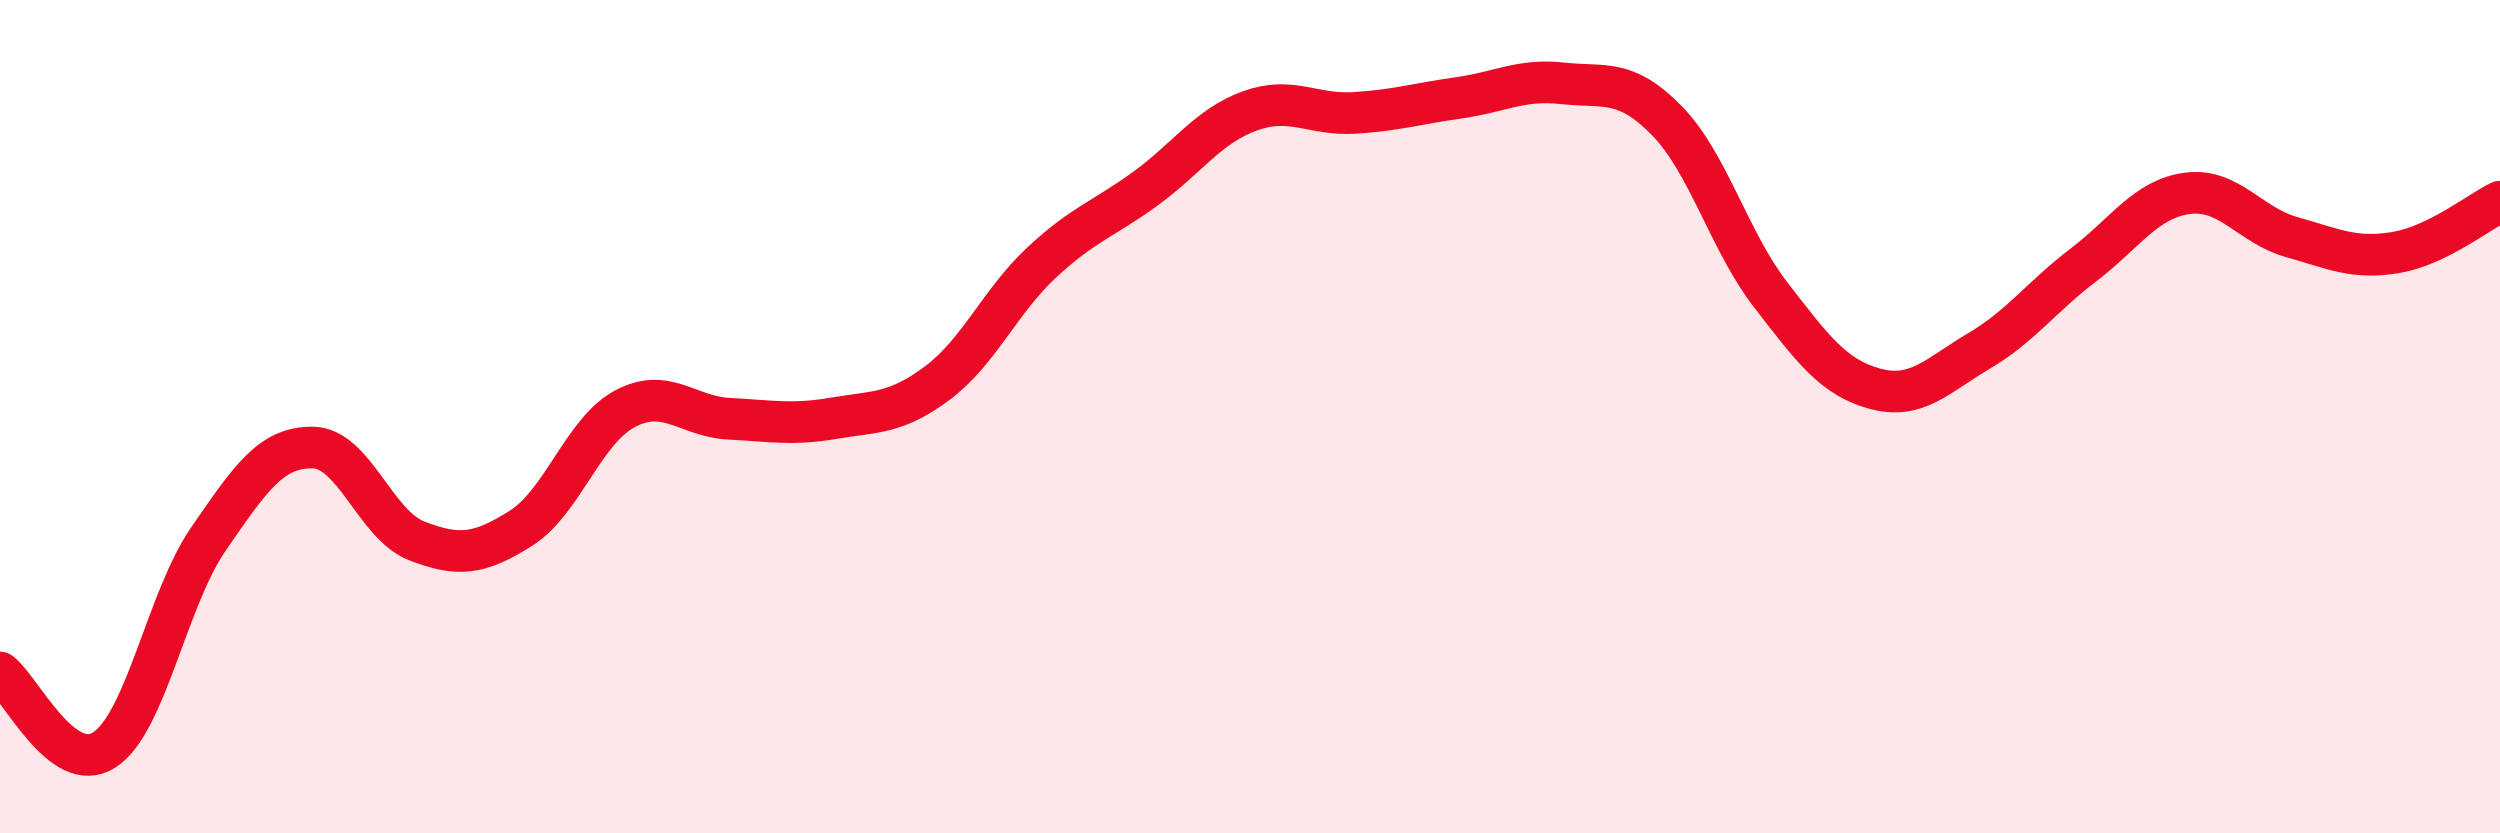 
    <svg width="60" height="20" viewBox="0 0 60 20" xmlns="http://www.w3.org/2000/svg">
      <path
        d="M 0,16.14 C 0.5,16.51 1.5,18.64 2.5,18 C 3.5,17.36 4,14.39 5,12.94 C 6,11.49 6.5,10.73 7.5,10.74 C 8.5,10.75 9,12.59 10,12.98 C 11,13.37 11.5,13.31 12.5,12.68 C 13.5,12.05 14,10.34 15,9.81 C 16,9.28 16.5,10 17.5,10.05 C 18.5,10.1 19,10.21 20,10.04 C 21,9.87 21.5,9.94 22.5,9.19 C 23.5,8.44 24,7.23 25,6.3 C 26,5.37 26.5,5.25 27.5,4.52 C 28.5,3.79 29,3.02 30,2.66 C 31,2.3 31.5,2.77 32.5,2.71 C 33.5,2.65 34,2.49 35,2.35 C 36,2.21 36.5,1.89 37.5,2 C 38.5,2.11 39,1.87 40,2.89 C 41,3.91 41.5,5.79 42.5,7.08 C 43.5,8.37 44,9.06 45,9.33 C 46,9.6 46.5,9.01 47.5,8.42 C 48.5,7.83 49,7.12 50,6.36 C 51,5.6 51.5,4.77 52.5,4.64 C 53.5,4.51 54,5.41 55,5.69 C 56,5.97 56.5,6.23 57.5,6.06 C 58.5,5.89 59.5,5.08 60,4.84L60 20L0 20Z"
        fill="#EB0A25"
        opacity="0.1"
        stroke-linecap="round"
        stroke-linejoin="round"
      />
      <path
        d="M 0,16.14 C 0.5,16.51 1.5,18.64 2.5,18 C 3.5,17.36 4,14.39 5,12.94 C 6,11.49 6.5,10.73 7.5,10.74 C 8.5,10.75 9,12.59 10,12.98 C 11,13.37 11.5,13.31 12.5,12.68 C 13.5,12.05 14,10.34 15,9.81 C 16,9.28 16.5,10 17.5,10.05 C 18.5,10.1 19,10.21 20,10.04 C 21,9.87 21.5,9.94 22.5,9.19 C 23.5,8.44 24,7.23 25,6.3 C 26,5.37 26.5,5.25 27.5,4.52 C 28.5,3.79 29,3.02 30,2.66 C 31,2.3 31.5,2.77 32.5,2.71 C 33.5,2.65 34,2.49 35,2.35 C 36,2.21 36.5,1.89 37.5,2 C 38.5,2.11 39,1.87 40,2.89 C 41,3.91 41.5,5.79 42.5,7.08 C 43.5,8.37 44,9.06 45,9.33 C 46,9.6 46.5,9.01 47.5,8.42 C 48.5,7.83 49,7.12 50,6.36 C 51,5.6 51.5,4.77 52.5,4.64 C 53.5,4.51 54,5.41 55,5.69 C 56,5.97 56.5,6.23 57.5,6.06 C 58.5,5.89 59.5,5.08 60,4.84"
        stroke="#EB0A25"
        stroke-width="1"
        fill="none"
        stroke-linecap="round"
        stroke-linejoin="round"
      />
    </svg>
  